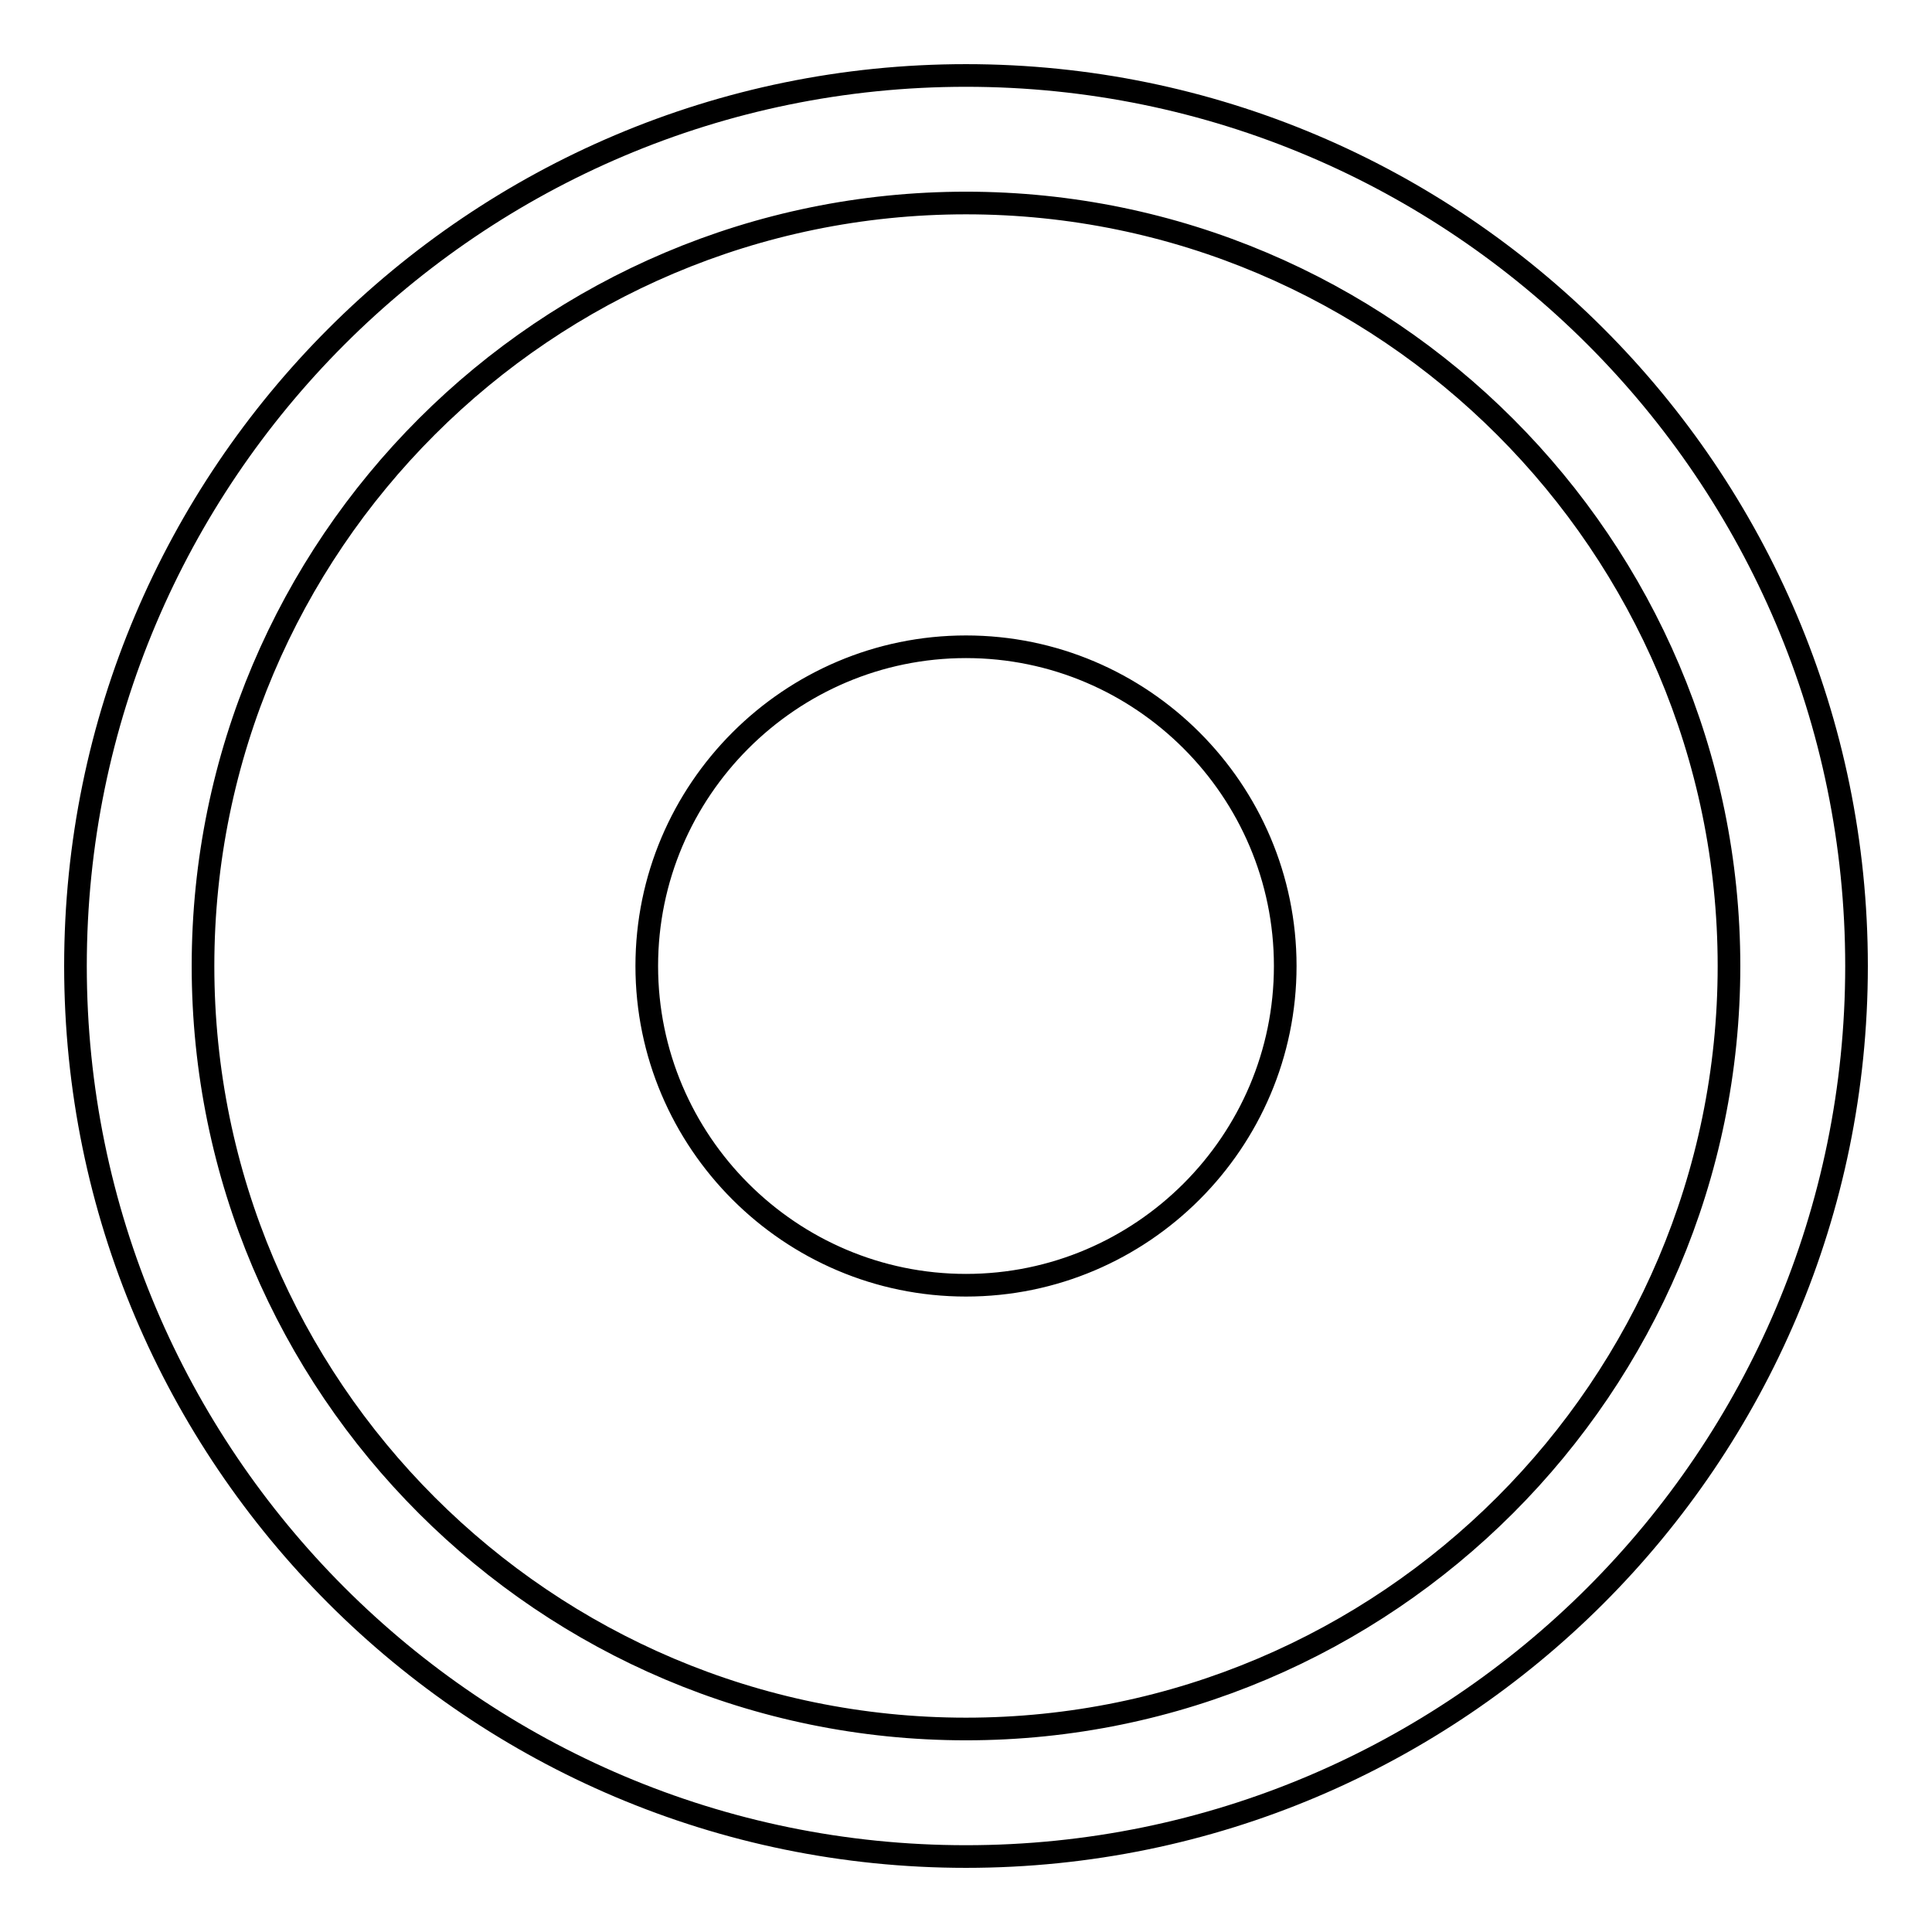 <?xml version="1.0" encoding="utf-8"?>
<!-- Svg Vector Icons : http://www.onlinewebfonts.com/icon -->
<!DOCTYPE svg PUBLIC "-//W3C//DTD SVG 1.1//EN" "http://www.w3.org/Graphics/SVG/1.1/DTD/svg11.dtd">
<svg version="1.1" xmlns="http://www.w3.org/2000/svg" xmlns:xlink="http://www.w3.org/1999/xlink" x="0px" y="0px" viewBox="0 0 256 256" enable-background="new 0 0 256 256" xml:space="preserve">
<g><g><path stroke-width="3" fill-opacity="0" stroke="#000000"  d="M128,10C62.9,10,10,62.9,10,128c0,65.1,52.9,118,118,118c65.1,0,118-52.9,118-118C246,62.9,193.1,10,128,10z M128,229.1c-55.7,0-101.1-45.3-101.1-101.1S72.3,26.9,128,26.9S229.1,72.3,229.1,128S183.7,229.1,128,229.1z M128,85.7c-23.3,0-42.3,19-42.3,42.3c0,23.3,19,42.3,42.3,42.3c23.3,0,42.3-19,42.3-42.3C170.3,104.7,151.3,85.7,128,85.7z"/></g></g>
</svg>